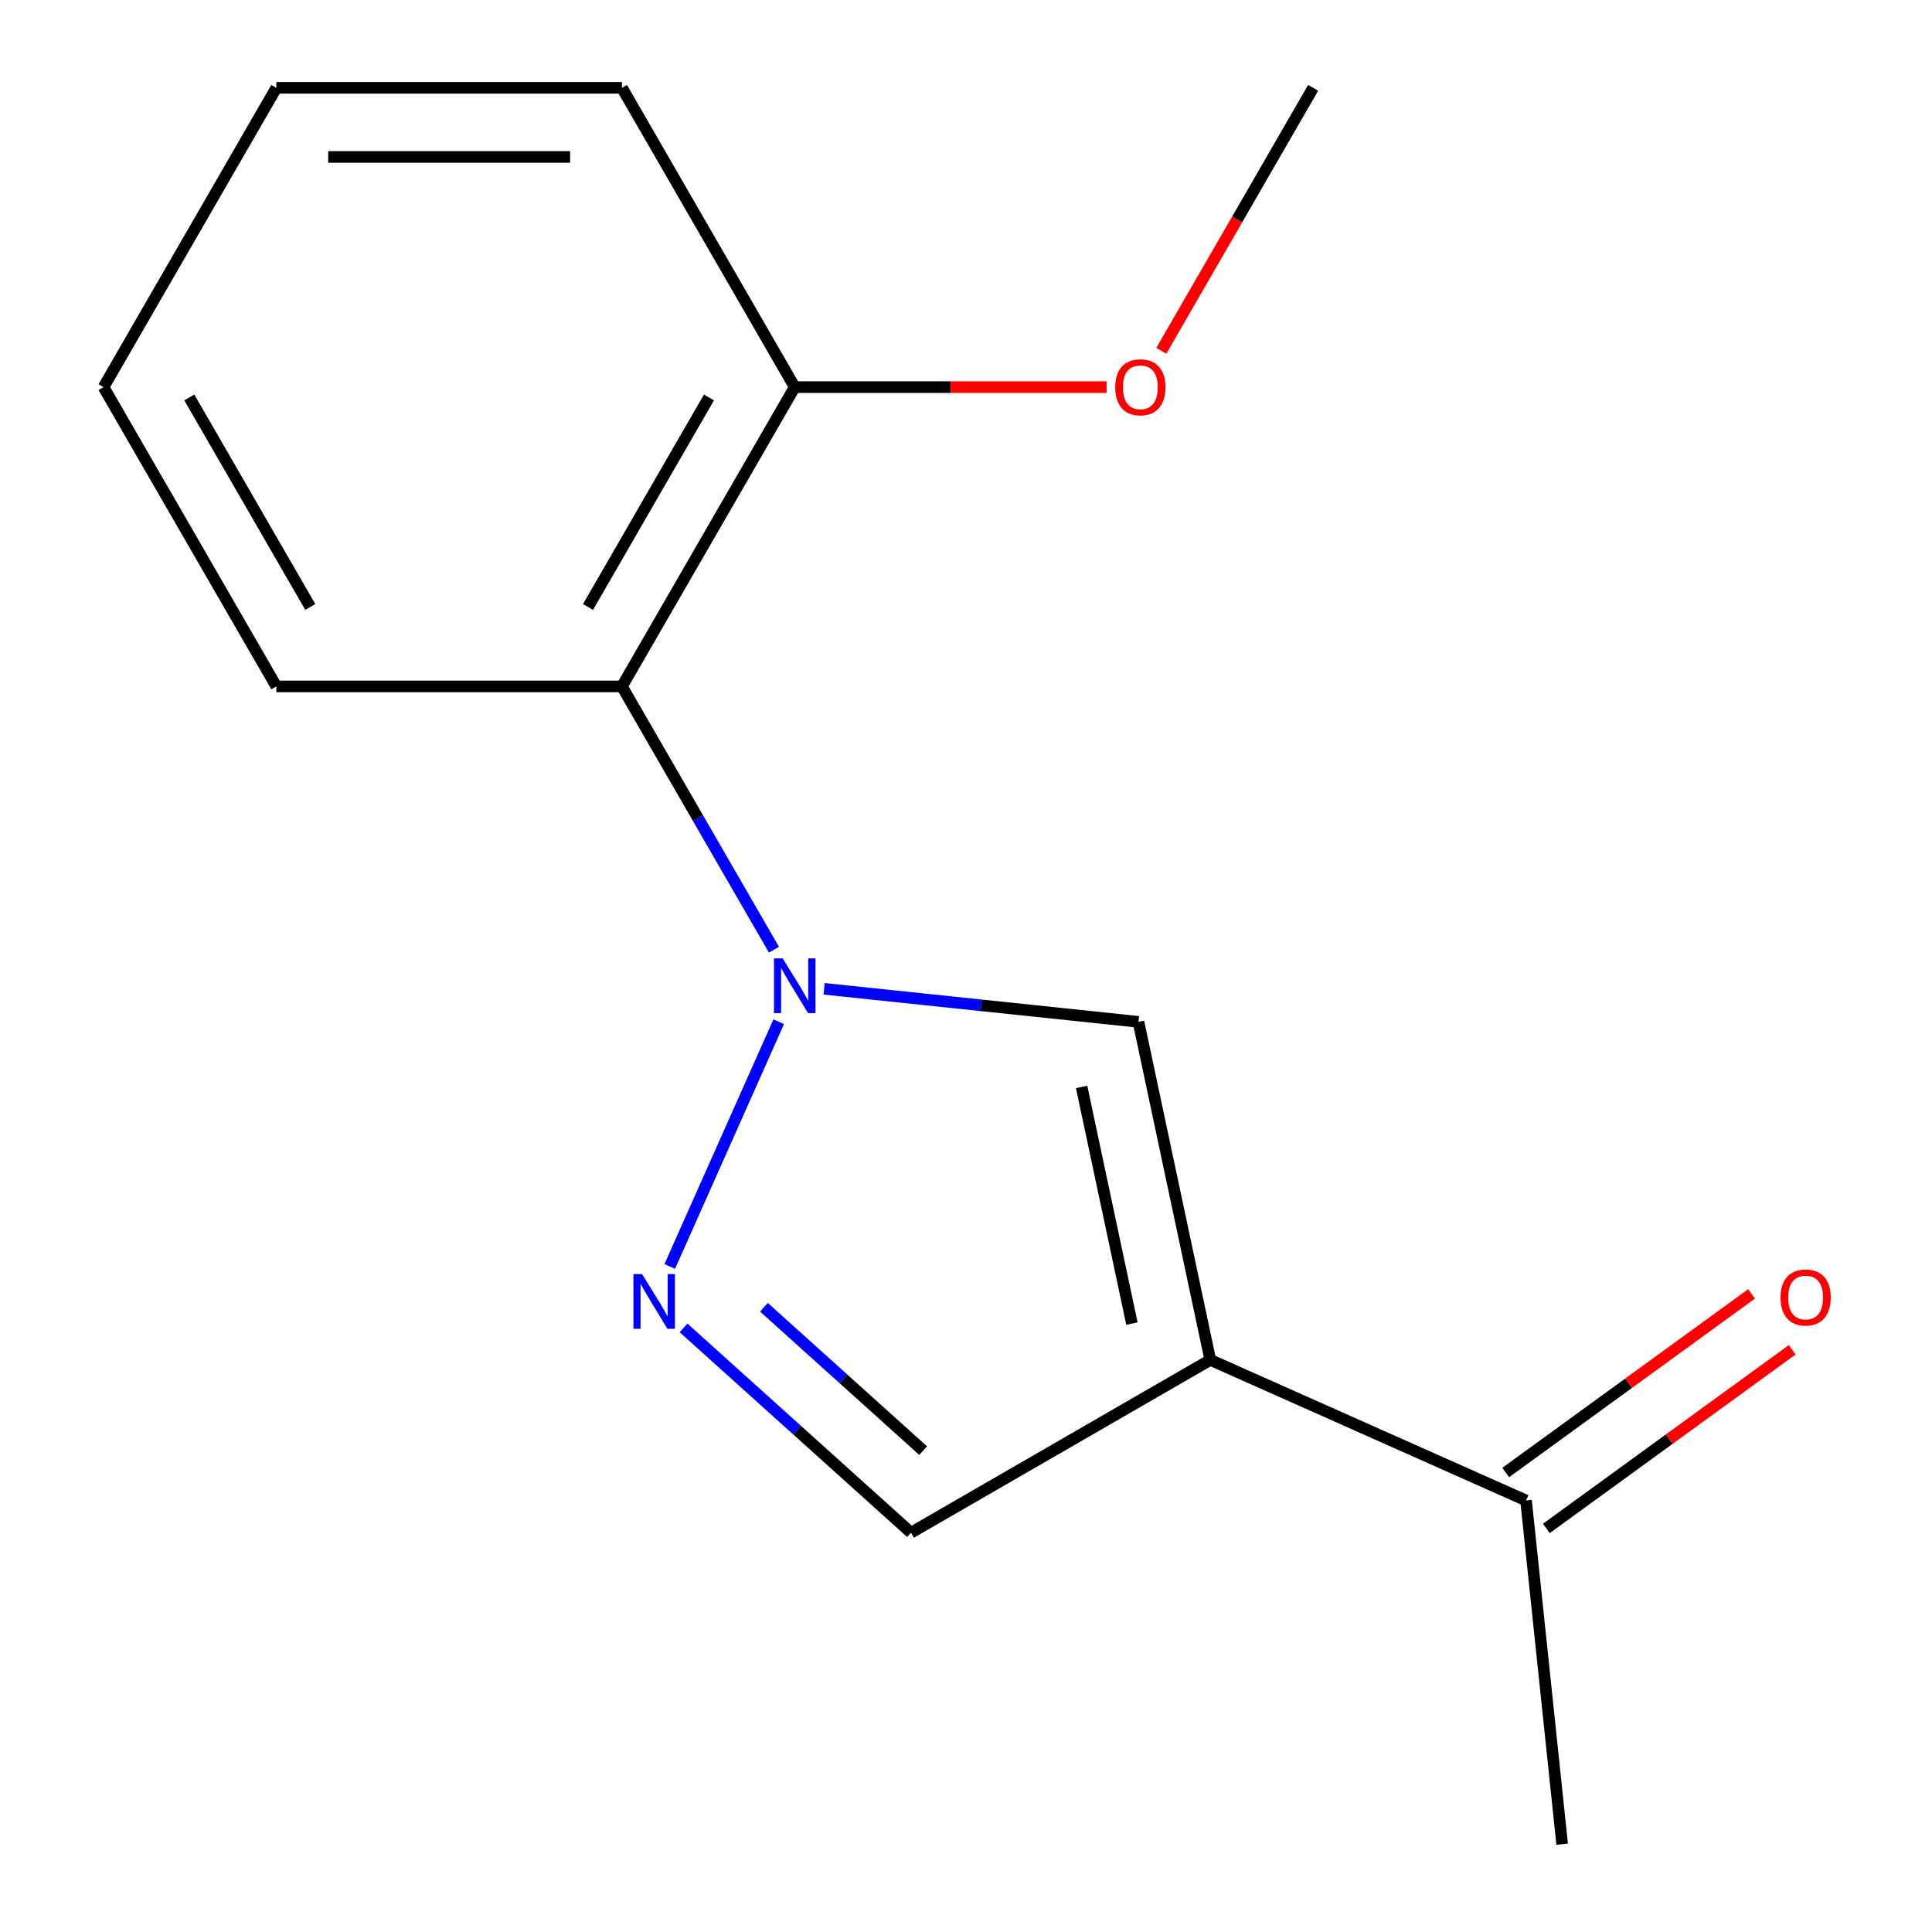 <?xml version='1.0' encoding='iso-8859-1'?>
<svg version='1.1' baseProfile='full'
              xmlns='http://www.w3.org/2000/svg'
                      xmlns:rdkit='http://www.rdkit.org/xml'
                      xmlns:xlink='http://www.w3.org/1999/xlink'
                  xml:space='preserve'
width='1000px' height='1000px' viewBox='0 0 1000 1000'>
<!-- END OF HEADER -->
<rect style='opacity:1.0;fill:#FFFFFF;stroke:none' width='1000' height='1000' x='0' y='0'> </rect>
<path class='bond-1' d='M 403.062,528.841 L 346.667,655.506' style='fill:none;fill-rule:evenodd;stroke:#0000FF;stroke-width:6px;stroke-linecap:butt;stroke-linejoin:miter;stroke-opacity:1' />
<path class='bond-2' d='M 426.569,511.808 L 507.915,520.358' style='fill:none;fill-rule:evenodd;stroke:#0000FF;stroke-width:6px;stroke-linecap:butt;stroke-linejoin:miter;stroke-opacity:1' />
<path class='bond-2' d='M 507.915,520.358 L 589.262,528.908' style='fill:none;fill-rule:evenodd;stroke:#000000;stroke-width:6px;stroke-linecap:butt;stroke-linejoin:miter;stroke-opacity:1' />
<path class='bond-3' d='M 400.6,491.577 L 361.258,423.434' style='fill:none;fill-rule:evenodd;stroke:#0000FF;stroke-width:6px;stroke-linecap:butt;stroke-linejoin:miter;stroke-opacity:1' />
<path class='bond-3' d='M 361.258,423.434 L 321.915,355.291' style='fill:none;fill-rule:evenodd;stroke:#000000;stroke-width:6px;stroke-linecap:butt;stroke-linejoin:miter;stroke-opacity:1' />
<path class='bond-0' d='M 626.454,703.883 L 589.262,528.908' style='fill:none;fill-rule:evenodd;stroke:#000000;stroke-width:6px;stroke-linecap:butt;stroke-linejoin:miter;stroke-opacity:1' />
<path class='bond-0' d='M 585.88,685.075 L 559.845,562.592' style='fill:none;fill-rule:evenodd;stroke:#000000;stroke-width:6px;stroke-linecap:butt;stroke-linejoin:miter;stroke-opacity:1' />
<path class='bond-5' d='M 626.454,703.883 L 789.872,776.641' style='fill:none;fill-rule:evenodd;stroke:#000000;stroke-width:6px;stroke-linecap:butt;stroke-linejoin:miter;stroke-opacity:1' />
<path class='bond-15' d='M 626.454,703.883 L 471.535,793.325' style='fill:none;fill-rule:evenodd;stroke:#000000;stroke-width:6px;stroke-linecap:butt;stroke-linejoin:miter;stroke-opacity:1' />
<path class='bond-4' d='M 353.811,687.325 L 412.673,740.325' style='fill:none;fill-rule:evenodd;stroke:#0000FF;stroke-width:6px;stroke-linecap:butt;stroke-linejoin:miter;stroke-opacity:1' />
<path class='bond-4' d='M 412.673,740.325 L 471.535,793.325' style='fill:none;fill-rule:evenodd;stroke:#000000;stroke-width:6px;stroke-linecap:butt;stroke-linejoin:miter;stroke-opacity:1' />
<path class='bond-4' d='M 395.409,676.637 L 436.612,713.737' style='fill:none;fill-rule:evenodd;stroke:#0000FF;stroke-width:6px;stroke-linecap:butt;stroke-linejoin:miter;stroke-opacity:1' />
<path class='bond-4' d='M 436.612,713.737 L 477.816,750.837' style='fill:none;fill-rule:evenodd;stroke:#000000;stroke-width:6px;stroke-linecap:butt;stroke-linejoin:miter;stroke-opacity:1' />
<path class='bond-6' d='M 321.915,355.291 L 411.357,200.373' style='fill:none;fill-rule:evenodd;stroke:#000000;stroke-width:6px;stroke-linecap:butt;stroke-linejoin:miter;stroke-opacity:1' />
<path class='bond-6' d='M 304.348,314.165 L 366.957,205.722' style='fill:none;fill-rule:evenodd;stroke:#000000;stroke-width:6px;stroke-linecap:butt;stroke-linejoin:miter;stroke-opacity:1' />
<path class='bond-9' d='M 321.915,355.291 L 143.031,355.291' style='fill:none;fill-rule:evenodd;stroke:#000000;stroke-width:6px;stroke-linecap:butt;stroke-linejoin:miter;stroke-opacity:1' />
<path class='bond-7' d='M 800.387,791.113 L 864.011,744.888' style='fill:none;fill-rule:evenodd;stroke:#000000;stroke-width:6px;stroke-linecap:butt;stroke-linejoin:miter;stroke-opacity:1' />
<path class='bond-7' d='M 864.011,744.888 L 927.635,698.662' style='fill:none;fill-rule:evenodd;stroke:#FF0000;stroke-width:6px;stroke-linecap:butt;stroke-linejoin:miter;stroke-opacity:1' />
<path class='bond-7' d='M 779.358,762.169 L 842.982,715.944' style='fill:none;fill-rule:evenodd;stroke:#000000;stroke-width:6px;stroke-linecap:butt;stroke-linejoin:miter;stroke-opacity:1' />
<path class='bond-7' d='M 842.982,715.944 L 906.606,669.718' style='fill:none;fill-rule:evenodd;stroke:#FF0000;stroke-width:6px;stroke-linecap:butt;stroke-linejoin:miter;stroke-opacity:1' />
<path class='bond-10' d='M 789.872,776.641 L 808.571,954.545' style='fill:none;fill-rule:evenodd;stroke:#000000;stroke-width:6px;stroke-linecap:butt;stroke-linejoin:miter;stroke-opacity:1' />
<path class='bond-8' d='M 411.357,200.373 L 492.063,200.373' style='fill:none;fill-rule:evenodd;stroke:#000000;stroke-width:6px;stroke-linecap:butt;stroke-linejoin:miter;stroke-opacity:1' />
<path class='bond-8' d='M 492.063,200.373 L 572.769,200.373' style='fill:none;fill-rule:evenodd;stroke:#FF0000;stroke-width:6px;stroke-linecap:butt;stroke-linejoin:miter;stroke-opacity:1' />
<path class='bond-11' d='M 411.357,200.373 L 321.915,45.455' style='fill:none;fill-rule:evenodd;stroke:#000000;stroke-width:6px;stroke-linecap:butt;stroke-linejoin:miter;stroke-opacity:1' />
<path class='bond-12' d='M 601.091,181.581 L 640.387,113.518' style='fill:none;fill-rule:evenodd;stroke:#FF0000;stroke-width:6px;stroke-linecap:butt;stroke-linejoin:miter;stroke-opacity:1' />
<path class='bond-12' d='M 640.387,113.518 L 679.684,45.455' style='fill:none;fill-rule:evenodd;stroke:#000000;stroke-width:6px;stroke-linecap:butt;stroke-linejoin:miter;stroke-opacity:1' />
<path class='bond-13' d='M 143.031,355.291 L 53.589,200.373' style='fill:none;fill-rule:evenodd;stroke:#000000;stroke-width:6px;stroke-linecap:butt;stroke-linejoin:miter;stroke-opacity:1' />
<path class='bond-13' d='M 160.599,314.165 L 97.989,205.722' style='fill:none;fill-rule:evenodd;stroke:#000000;stroke-width:6px;stroke-linecap:butt;stroke-linejoin:miter;stroke-opacity:1' />
<path class='bond-16' d='M 321.915,45.455 L 143.031,45.455' style='fill:none;fill-rule:evenodd;stroke:#000000;stroke-width:6px;stroke-linecap:butt;stroke-linejoin:miter;stroke-opacity:1' />
<path class='bond-16' d='M 295.083,81.231 L 169.864,81.231' style='fill:none;fill-rule:evenodd;stroke:#000000;stroke-width:6px;stroke-linecap:butt;stroke-linejoin:miter;stroke-opacity:1' />
<path class='bond-14' d='M 53.589,200.373 L 143.031,45.455' style='fill:none;fill-rule:evenodd;stroke:#000000;stroke-width:6px;stroke-linecap:butt;stroke-linejoin:miter;stroke-opacity:1' />
<path  class='atom-0' d='M 405.097 496.049
L 414.377 511.049
Q 415.297 512.529, 416.777 515.209
Q 418.257 517.889, 418.337 518.049
L 418.337 496.049
L 422.097 496.049
L 422.097 524.369
L 418.217 524.369
L 408.257 507.969
Q 407.097 506.049, 405.857 503.849
Q 404.657 501.649, 404.297 500.969
L 404.297 524.369
L 400.617 524.369
L 400.617 496.049
L 405.097 496.049
' fill='#0000FF'/>
<path  class='atom-2' d='M 332.339 659.468
L 341.619 674.468
Q 342.539 675.948, 344.019 678.628
Q 345.499 681.308, 345.579 681.468
L 345.579 659.468
L 349.339 659.468
L 349.339 687.788
L 345.459 687.788
L 335.499 671.388
Q 334.339 669.468, 333.099 667.268
Q 331.899 665.068, 331.539 664.388
L 331.539 687.788
L 327.859 687.788
L 327.859 659.468
L 332.339 659.468
' fill='#0000FF'/>
<path  class='atom-8' d='M 921.593 671.576
Q 921.593 664.776, 924.953 660.976
Q 928.313 657.176, 934.593 657.176
Q 940.873 657.176, 944.233 660.976
Q 947.593 664.776, 947.593 671.576
Q 947.593 678.456, 944.193 682.376
Q 940.793 686.256, 934.593 686.256
Q 928.353 686.256, 924.953 682.376
Q 921.593 678.496, 921.593 671.576
M 934.593 683.056
Q 938.913 683.056, 941.233 680.176
Q 943.593 677.256, 943.593 671.576
Q 943.593 666.016, 941.233 663.216
Q 938.913 660.376, 934.593 660.376
Q 930.273 660.376, 927.913 663.176
Q 925.593 665.976, 925.593 671.576
Q 925.593 677.296, 927.913 680.176
Q 930.273 683.056, 934.593 683.056
' fill='#FF0000'/>
<path  class='atom-9' d='M 577.241 200.453
Q 577.241 193.653, 580.601 189.853
Q 583.961 186.053, 590.241 186.053
Q 596.521 186.053, 599.881 189.853
Q 603.241 193.653, 603.241 200.453
Q 603.241 207.333, 599.841 211.253
Q 596.441 215.133, 590.241 215.133
Q 584.001 215.133, 580.601 211.253
Q 577.241 207.373, 577.241 200.453
M 590.241 211.933
Q 594.561 211.933, 596.881 209.053
Q 599.241 206.133, 599.241 200.453
Q 599.241 194.893, 596.881 192.093
Q 594.561 189.253, 590.241 189.253
Q 585.921 189.253, 583.561 192.053
Q 581.241 194.853, 581.241 200.453
Q 581.241 206.173, 583.561 209.053
Q 585.921 211.933, 590.241 211.933
' fill='#FF0000'/>
</svg>
